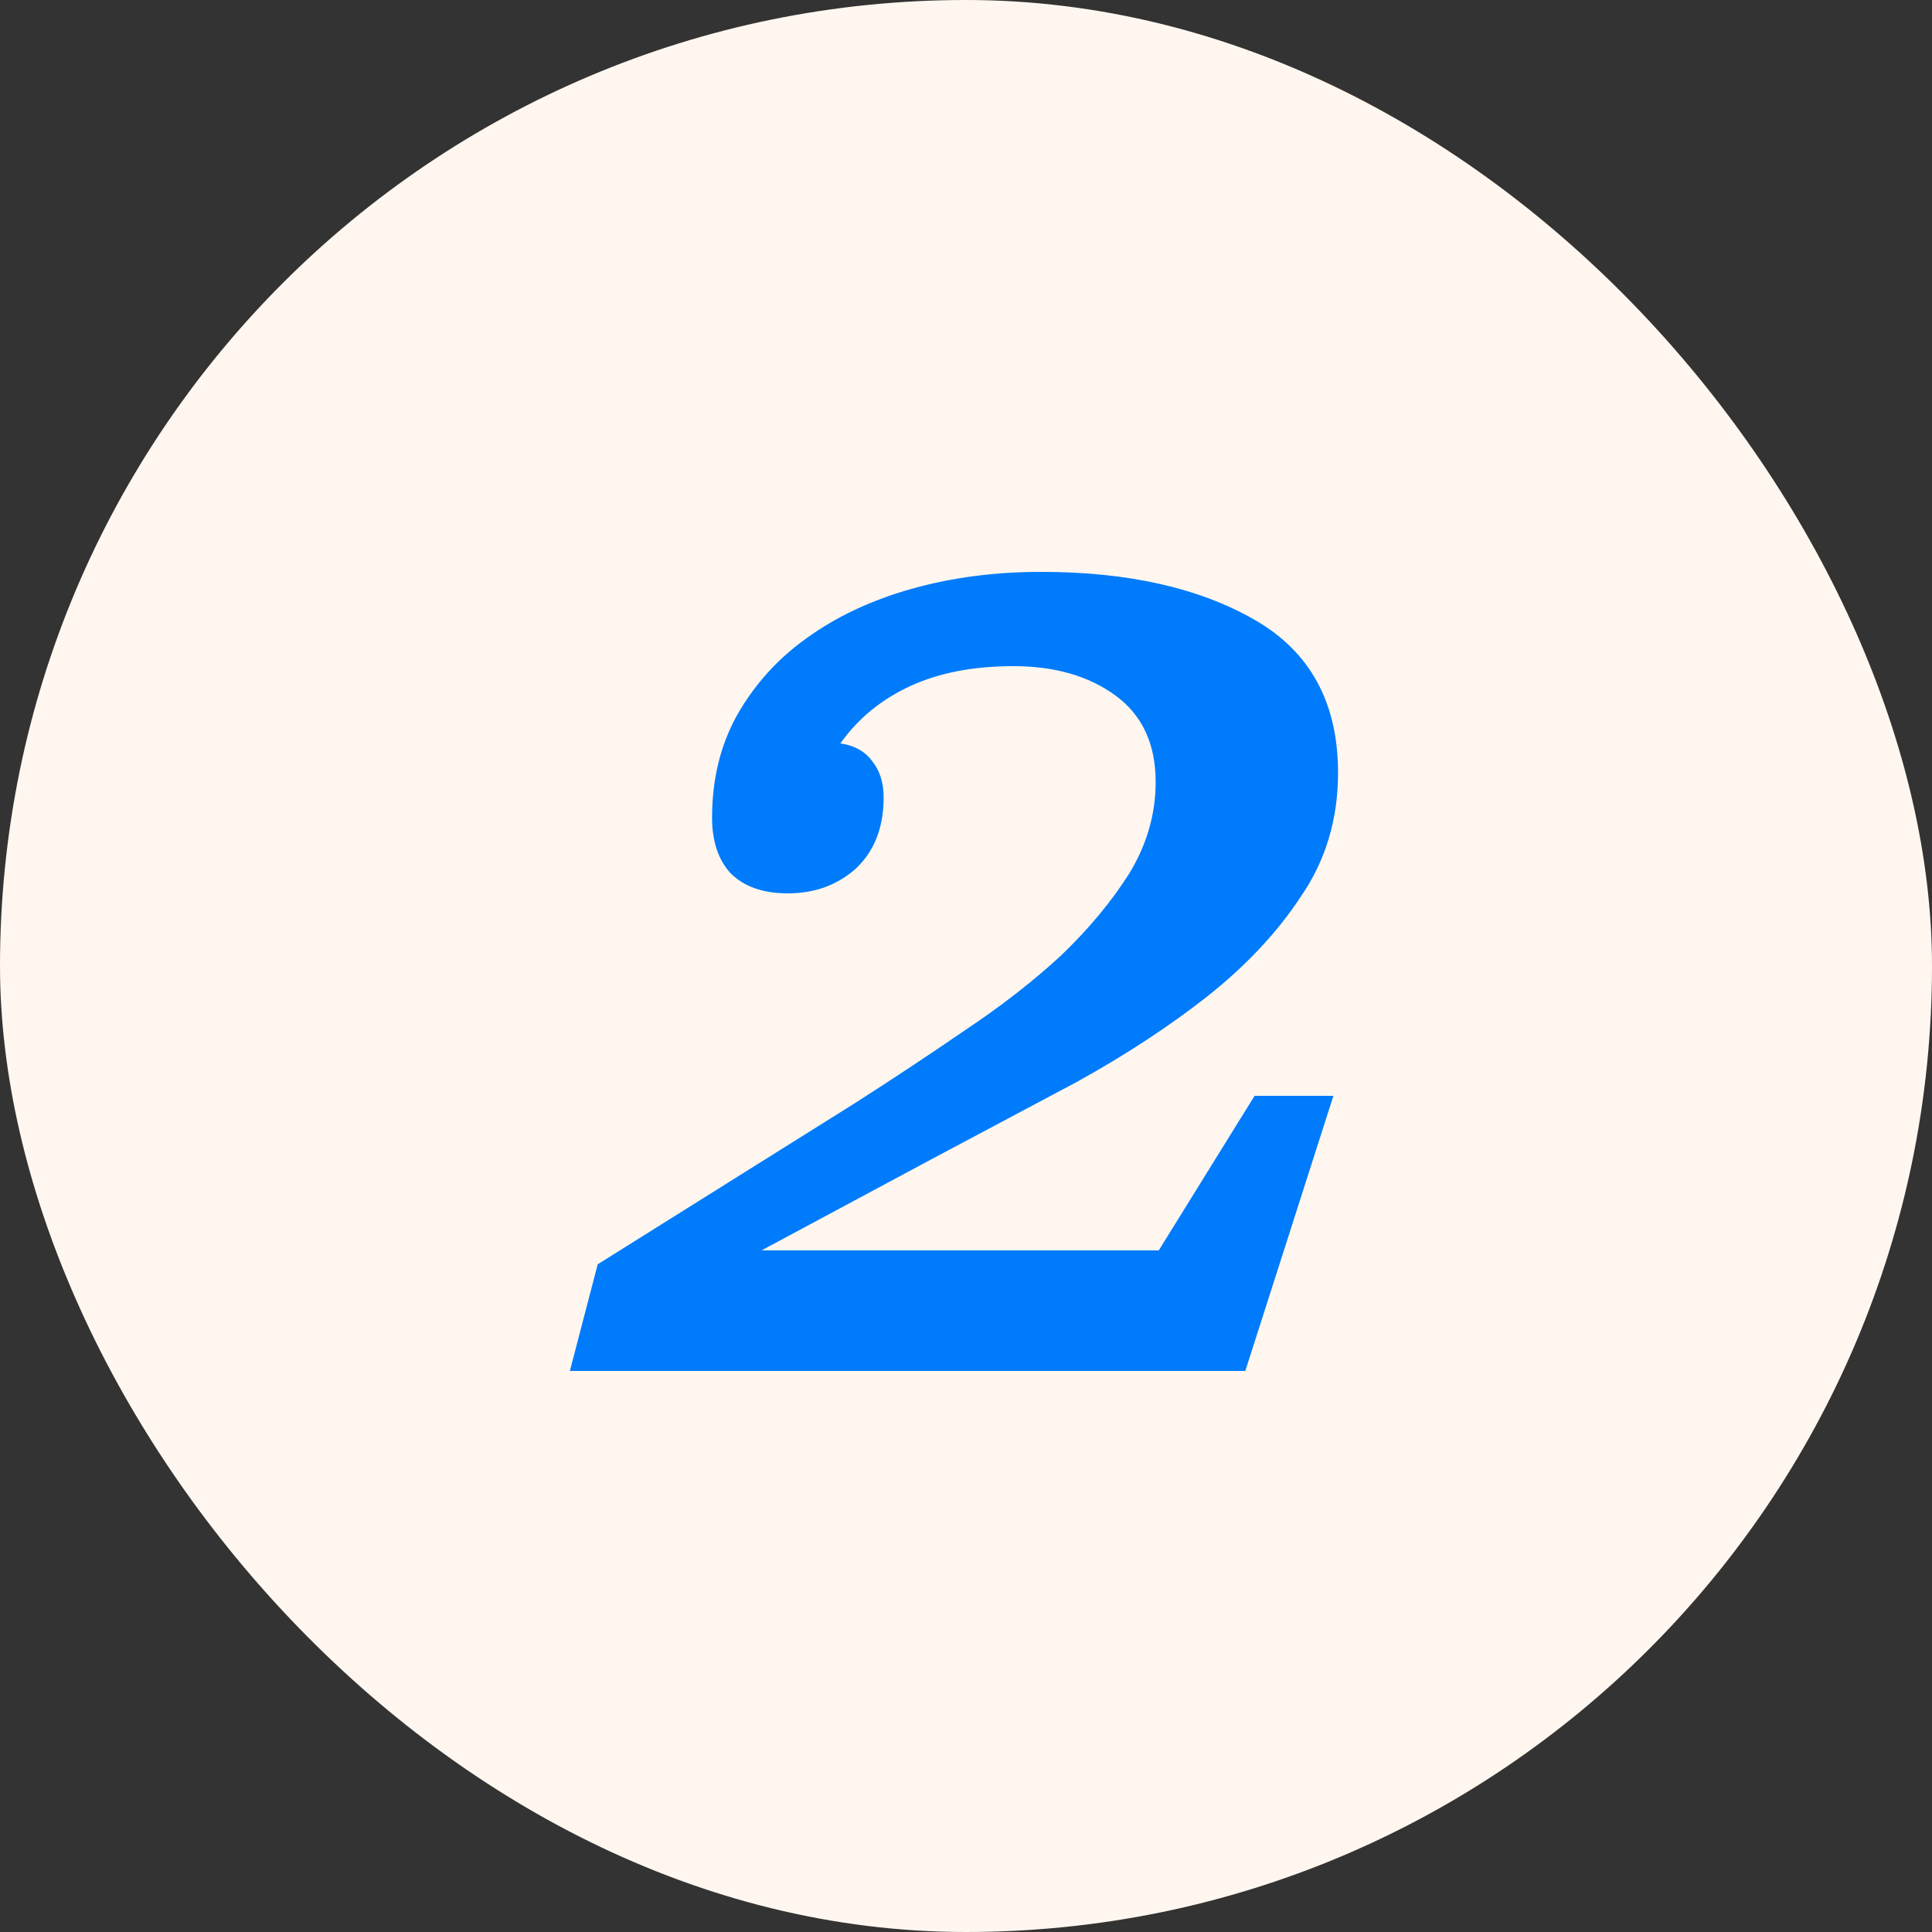 <?xml version="1.0" encoding="UTF-8"?> <svg xmlns="http://www.w3.org/2000/svg" width="30" height="30" viewBox="0 0 30 30" fill="none"><rect x="0" y="0" width="30" height="30" fill="#333333" stroke="none"/><rect width="30" height="30" rx="15" fill="#FFF7EF"></rect><path d="M15.737 10.344C15.113 10.344 14.577 10.448 14.129 10.656C13.681 10.864 13.321 11.16 13.049 11.544C13.273 11.576 13.441 11.672 13.553 11.832C13.665 11.976 13.721 12.16 13.721 12.384C13.721 12.848 13.577 13.216 13.289 13.488C13.001 13.744 12.649 13.872 12.233 13.872C11.849 13.872 11.553 13.768 11.345 13.56C11.153 13.352 11.057 13.064 11.057 12.696C11.057 12.104 11.185 11.576 11.441 11.112C11.713 10.632 12.073 10.232 12.521 9.912C12.985 9.576 13.529 9.32 14.153 9.144C14.777 8.968 15.449 8.88 16.169 8.88C17.513 8.88 18.617 9.128 19.481 9.624C20.345 10.12 20.777 10.912 20.777 12C20.777 12.72 20.585 13.36 20.201 13.92C19.833 14.48 19.345 15 18.737 15.48C18.145 15.944 17.473 16.384 16.721 16.8C15.969 17.2 15.217 17.6 14.465 18L11.825 19.416H17.993L19.481 17.016H20.705L19.337 21.288H8.849L9.281 19.632L13.265 17.136C13.841 16.768 14.409 16.392 14.969 16.008C15.545 15.624 16.049 15.232 16.481 14.832C16.913 14.416 17.265 13.992 17.537 13.56C17.809 13.112 17.945 12.64 17.945 12.144C17.945 11.552 17.737 11.104 17.321 10.8C16.905 10.496 16.377 10.344 15.737 10.344Z" fill="#007BFB"></path></svg> 